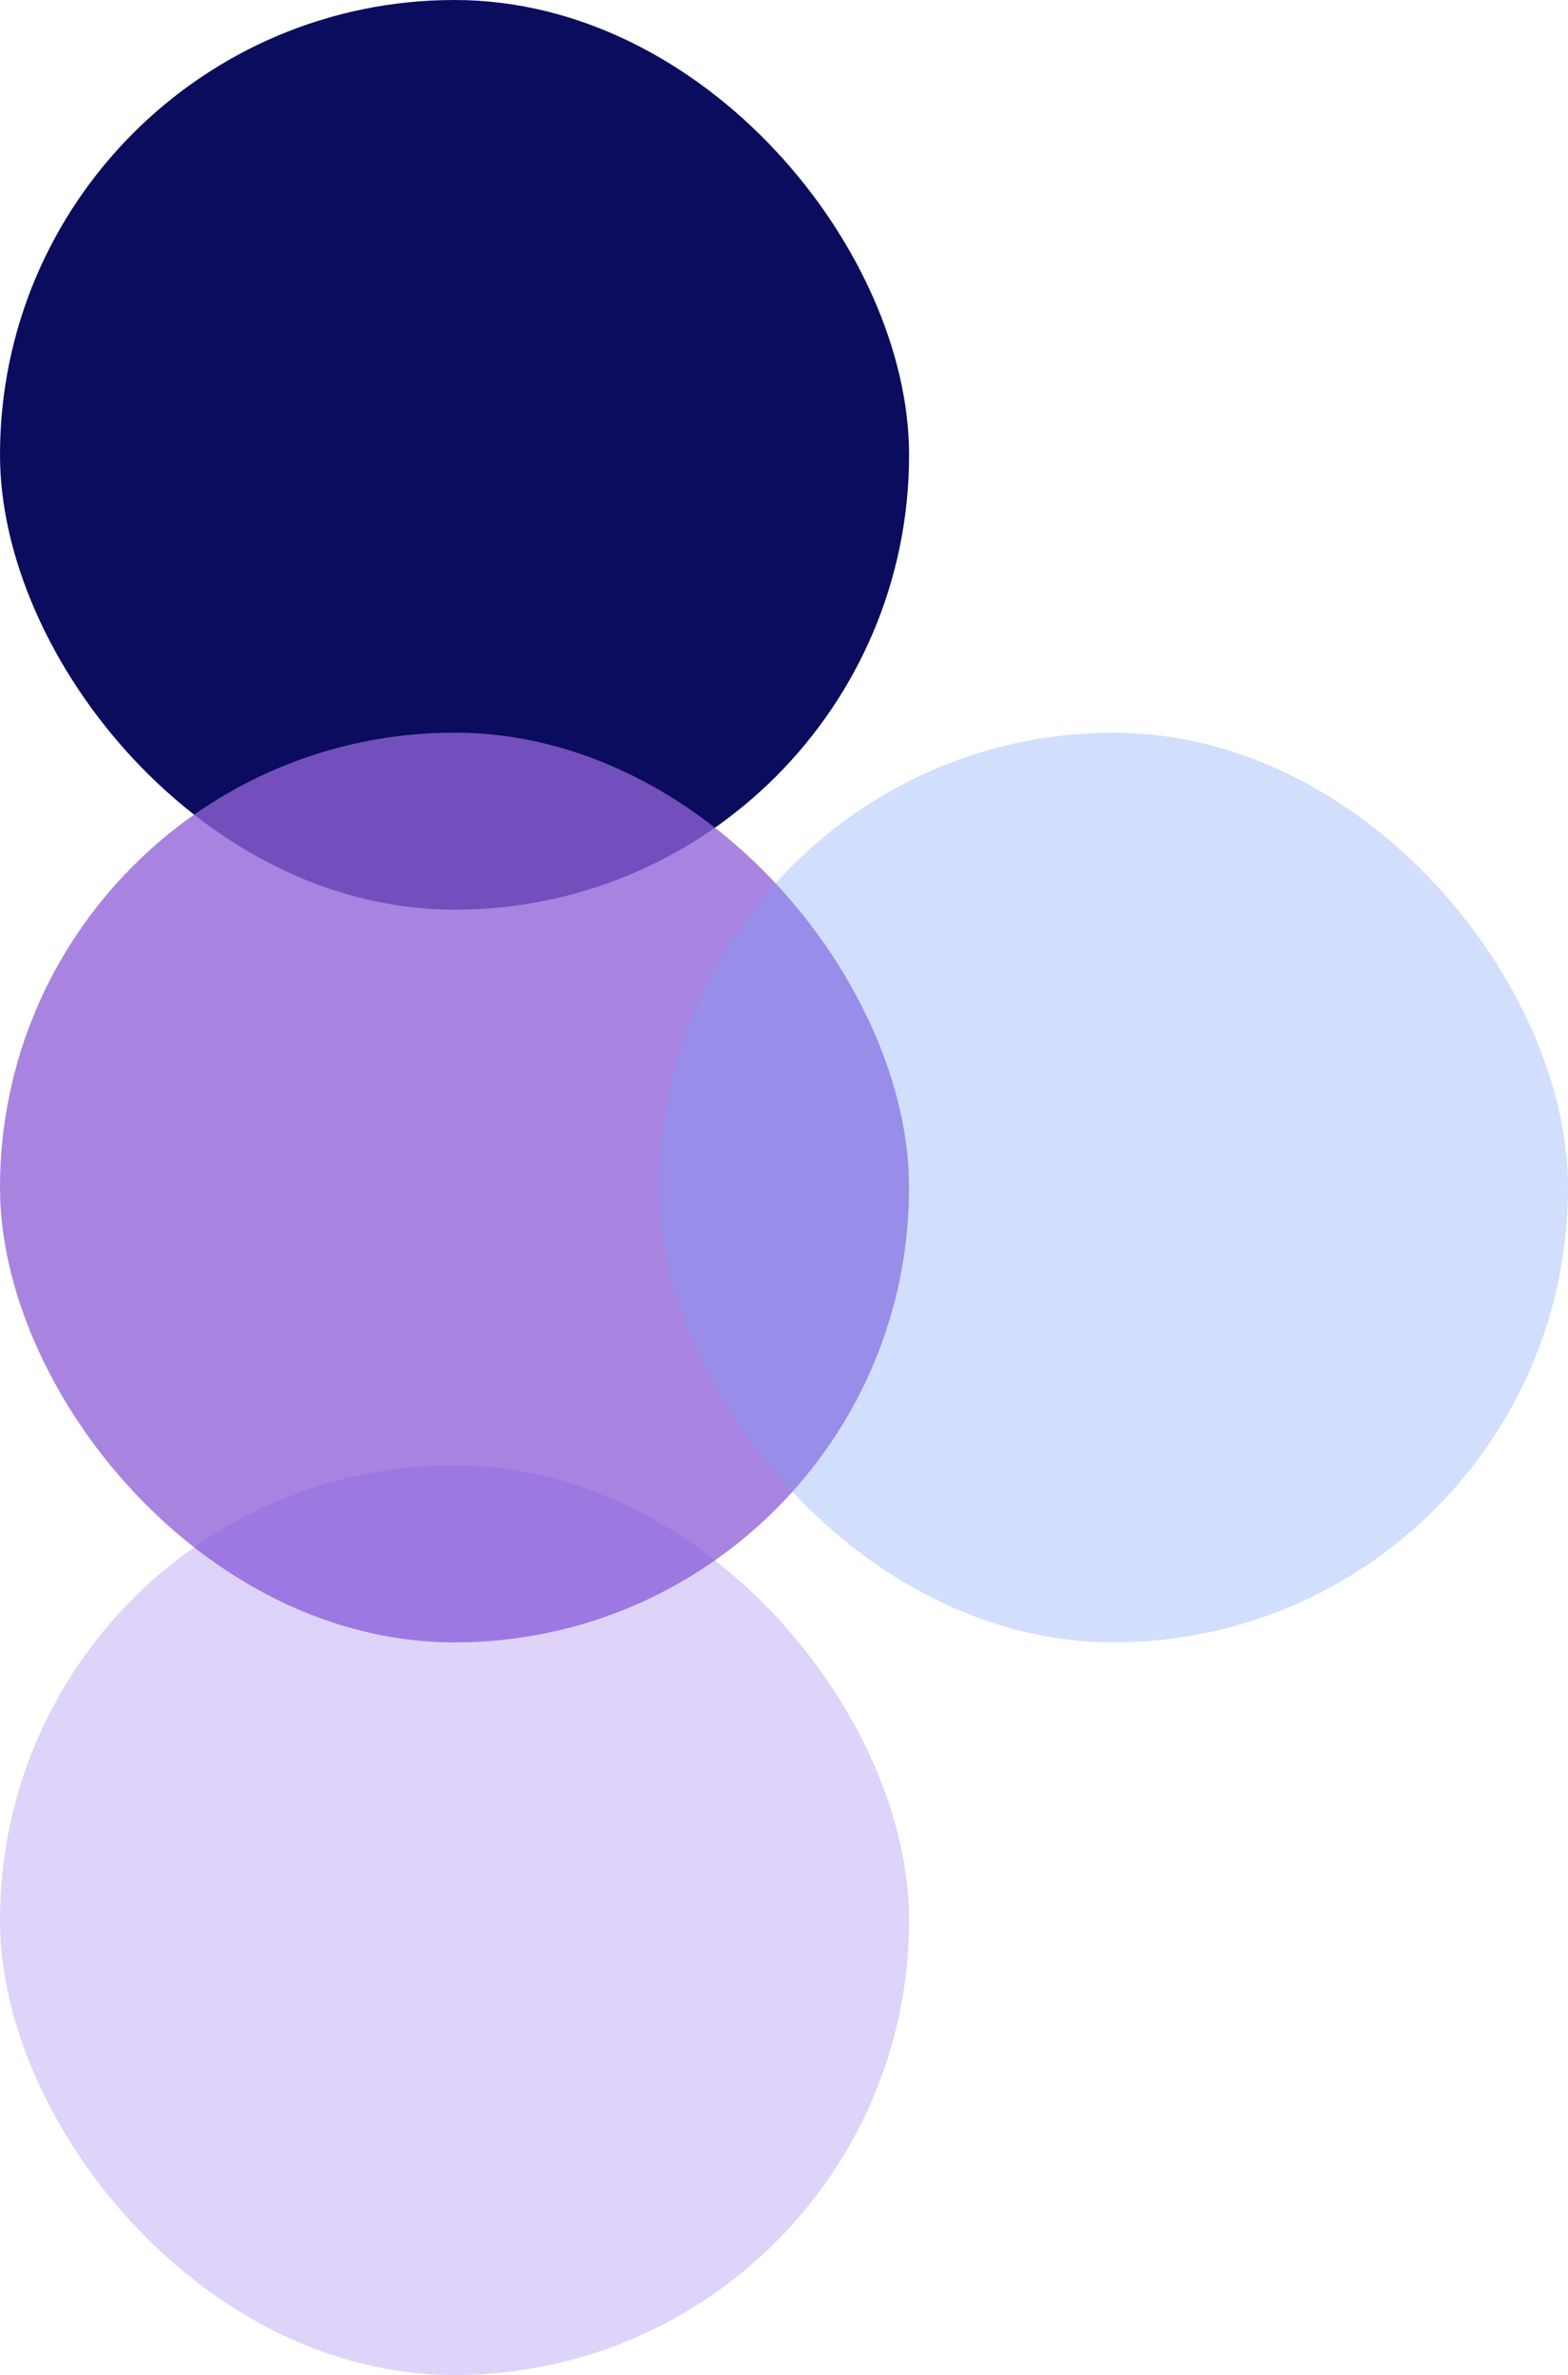 <svg xmlns="http://www.w3.org/2000/svg" width="257" height="389" viewBox="0 0 257 389" fill="none"><rect width="149" height="149" rx="74.5" fill="#0B0C5E"></rect><rect y="120" width="149" height="149" rx="74.5" fill="#9062D7" fill-opacity="0.78"></rect><rect x="108" y="120" width="149" height="149" rx="74.5" fill="#7BA4FB" fill-opacity="0.34"></rect><rect y="240" width="149" height="149" rx="74.5" fill="#7E50E8" fill-opacity="0.25"></rect></svg>